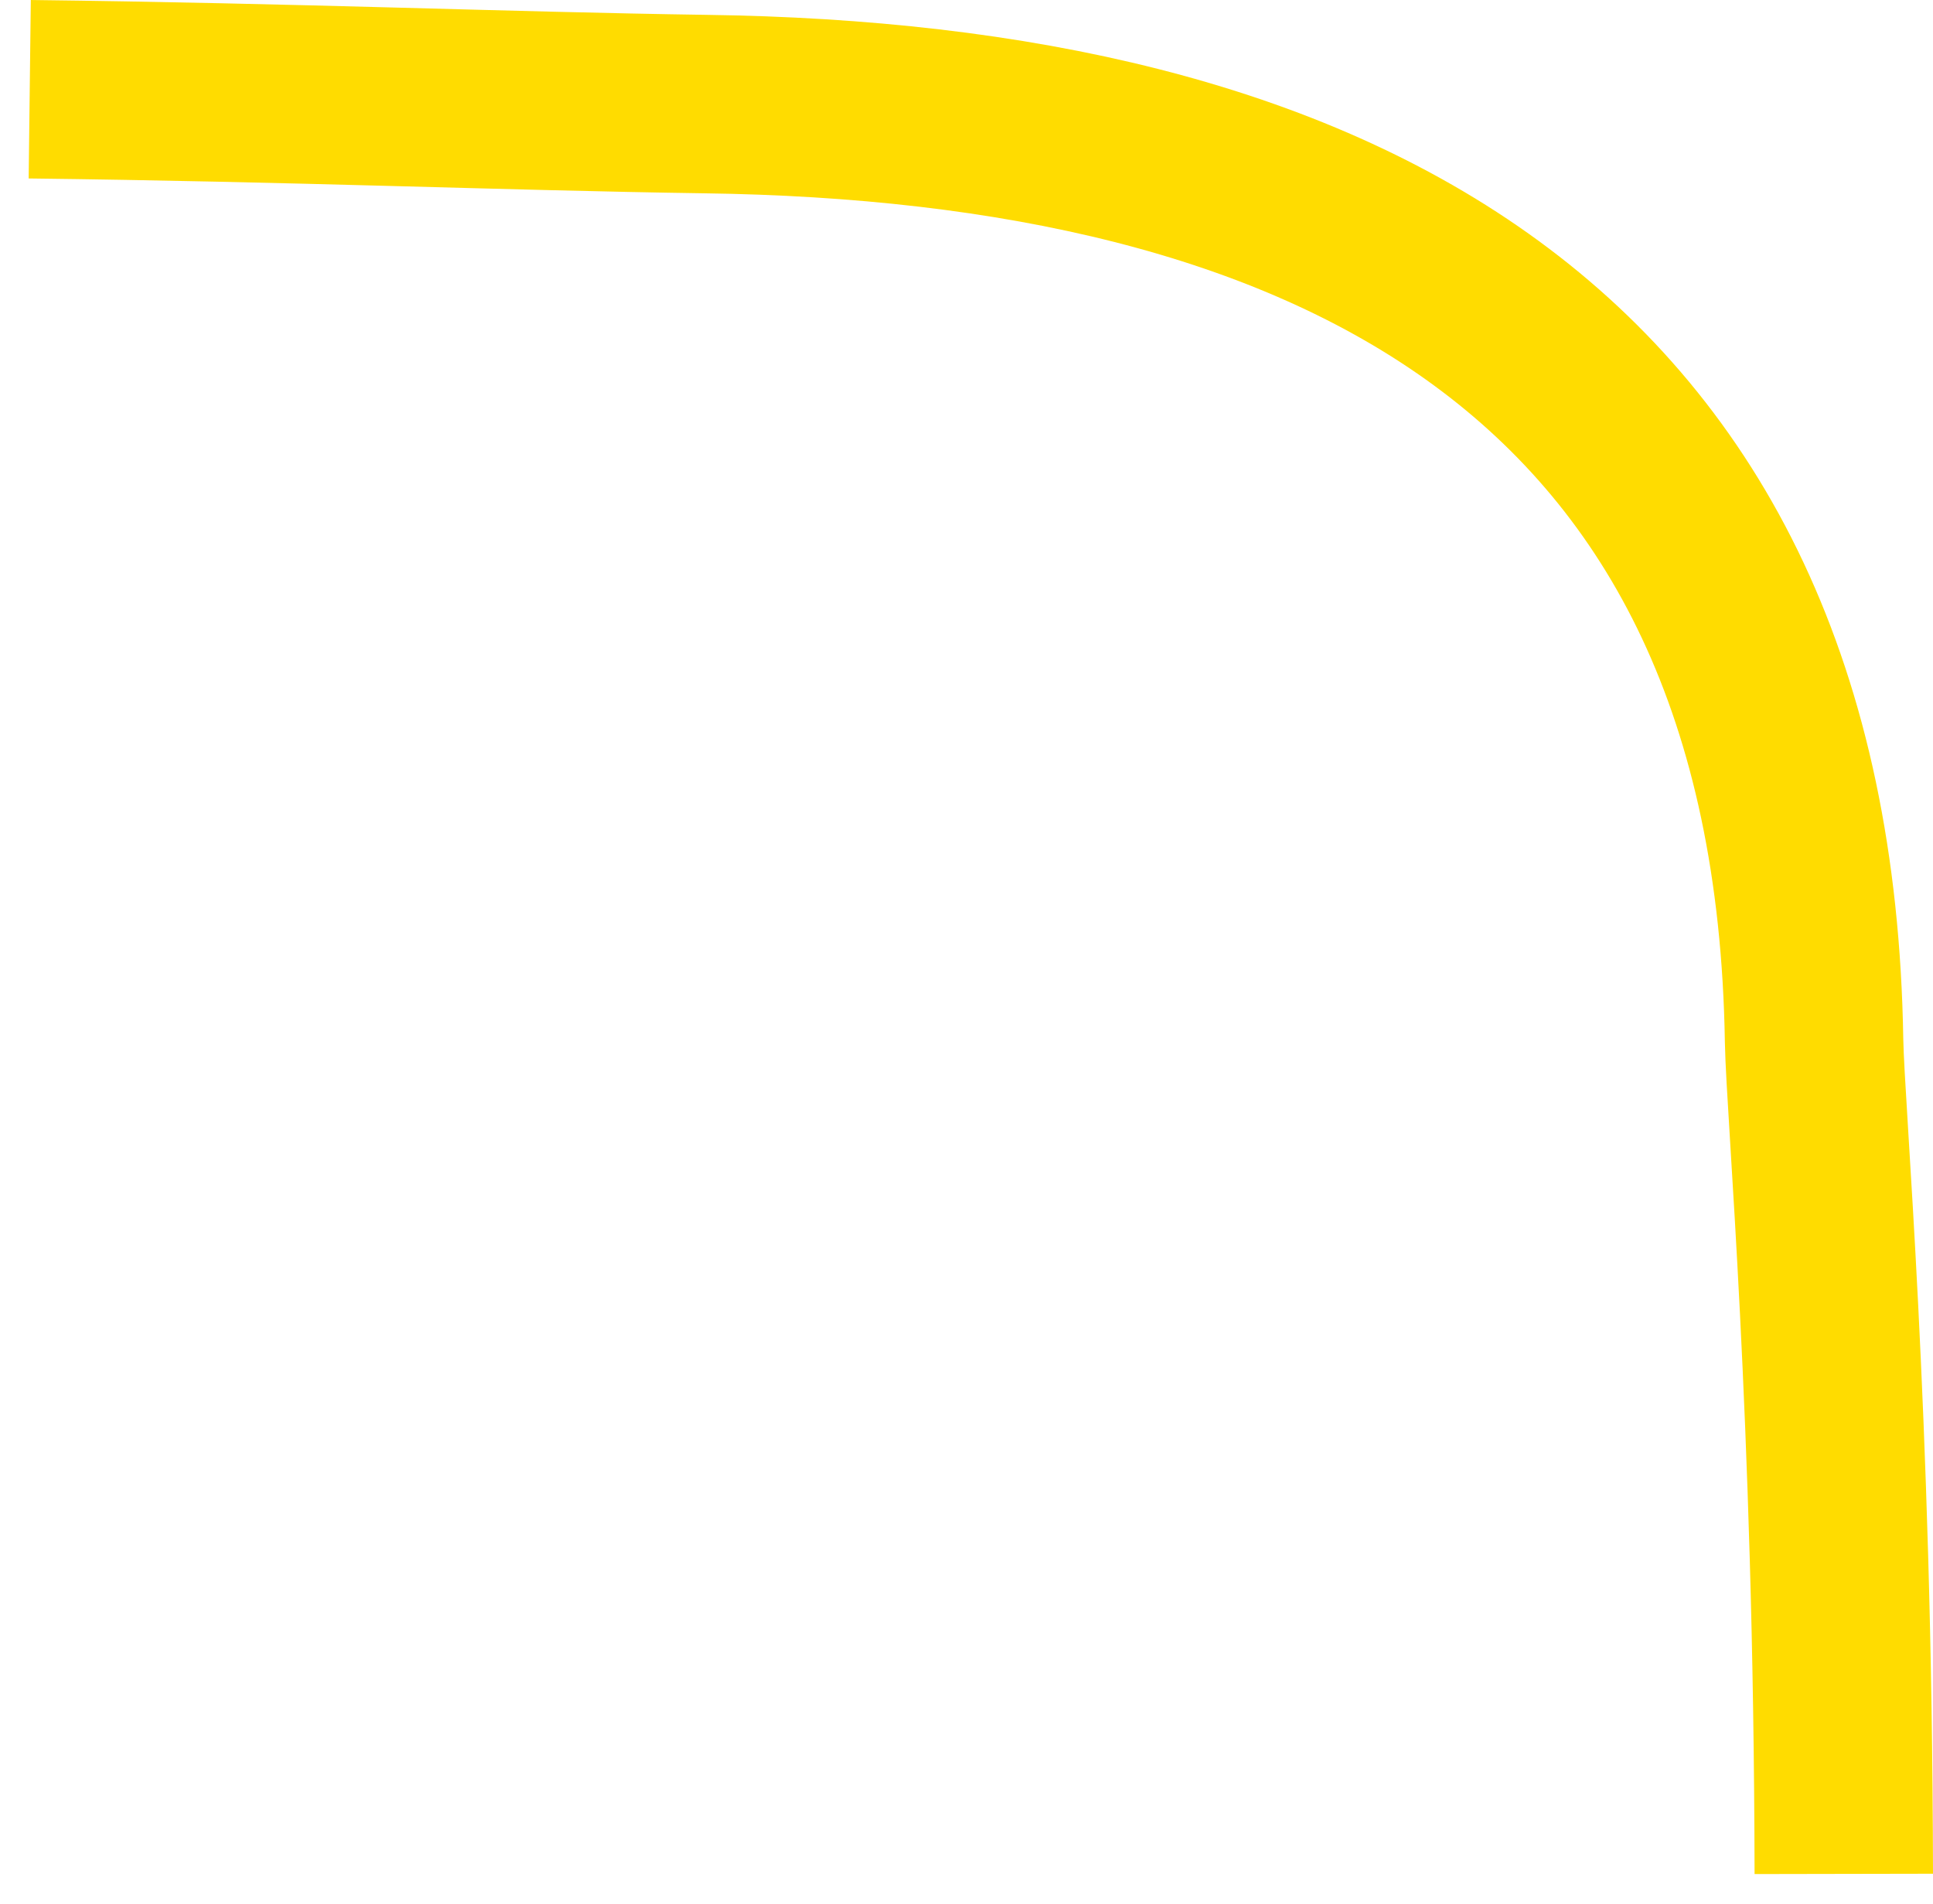 <svg width="65" height="64" viewBox="0 0 65 64" fill="none" xmlns="http://www.w3.org/2000/svg">
<path d="M1 3C9.94 3.107 16.979 3.4 23.716 3.499C44.409 3.781 60.628 11.465 61.001 34.986C61.044 37.412 61.971 47.327 62 63" stroke="#FFDC00" stroke-width="6" stroke-miterlimit="22.926"/>
</svg>
